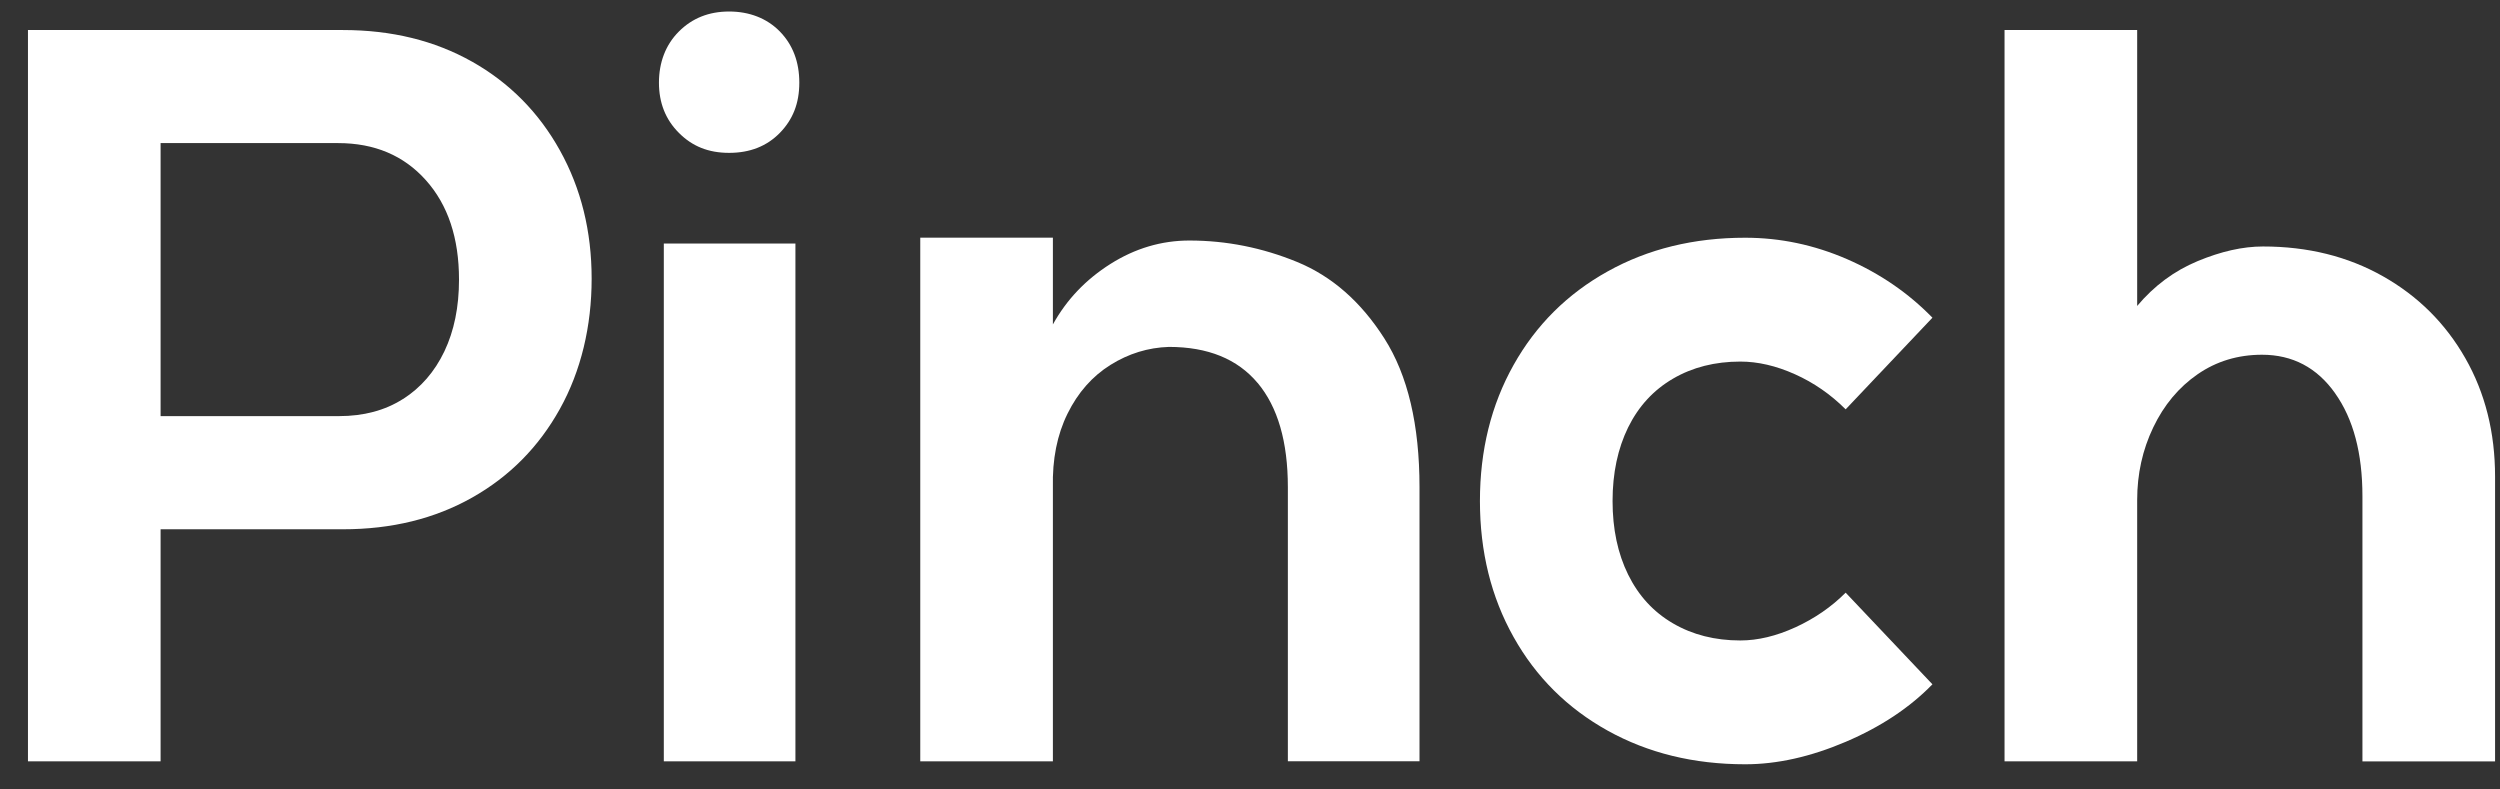 <svg xmlns="http://www.w3.org/2000/svg" width="76" height="24" viewBox="0 0 76 24" fill="none">
<rect x="0" y="0" width="76" height="24" fill="#333333" stroke="none"/>
<path d="M14.354 1.876C15.491 2.519 16.38 3.418 17.022 4.573C17.665 5.73 17.986 7.029 17.986 8.472C17.986 9.914 17.665 11.272 17.022 12.429C16.38 13.585 15.491 14.485 14.354 15.126C13.217 15.768 11.909 16.09 10.426 16.09H4.882V23.145H0.85V0.913H10.424C11.906 0.913 13.216 1.234 14.353 1.876H14.354ZM12.25 12.132C12.792 11.786 13.213 11.302 13.51 10.68C13.806 10.057 13.954 9.33 13.954 8.5C13.954 7.236 13.618 6.228 12.946 5.477C12.273 4.725 11.384 4.35 10.277 4.35H4.882V12.65H10.306C11.058 12.65 11.704 12.477 12.248 12.131L12.25 12.132Z" fill="white"/>
<path d="M23.707 0.957C24.101 1.362 24.299 1.881 24.299 2.513C24.299 3.145 24.101 3.636 23.707 4.04C23.311 4.445 22.798 4.647 22.165 4.647C21.532 4.647 21.042 4.445 20.639 4.04C20.233 3.635 20.032 3.126 20.032 2.513C20.032 1.901 20.233 1.362 20.639 0.957C21.044 0.552 21.552 0.35 22.165 0.35C22.777 0.35 23.311 0.553 23.707 0.957ZM24.181 7.404V23.145H20.18V7.404H24.181Z" fill="white"/>
<path d="M38.232 11.643C37.62 10.913 36.72 10.546 35.535 10.546C34.902 10.566 34.309 10.749 33.757 11.094C33.204 11.44 32.769 11.934 32.453 12.575C32.136 13.218 31.988 13.964 32.008 14.814V23.144H27.976V7.225H32.008V9.863C32.424 9.111 33.006 8.499 33.757 8.024C34.508 7.55 35.308 7.312 36.158 7.312C37.284 7.312 38.376 7.53 39.433 7.964C40.49 8.399 41.375 9.174 42.086 10.291C42.798 11.409 43.153 12.915 43.153 14.812V23.142H39.151V14.812C39.151 13.429 38.844 12.372 38.232 11.641V11.643Z" fill="white"/>
<path d="M54.581 19.07C55.163 18.802 55.674 18.452 56.108 18.017L58.746 20.803C58.053 21.515 57.175 22.097 56.108 22.552C55.04 23.007 54.023 23.234 53.054 23.234C51.492 23.234 50.1 22.893 48.874 22.212C47.648 21.53 46.694 20.582 46.013 19.366C45.331 18.151 44.99 16.773 44.99 15.231C44.99 13.689 45.331 12.311 46.013 11.095C46.694 9.88 47.648 8.932 48.874 8.25C50.098 7.568 51.492 7.227 53.054 7.227C54.121 7.227 55.153 7.445 56.152 7.879C57.15 8.314 58.014 8.907 58.746 9.658L56.108 12.444C55.653 11.989 55.139 11.634 54.566 11.377C53.993 11.12 53.439 10.992 52.906 10.992C52.135 10.992 51.453 11.165 50.86 11.511C50.267 11.857 49.812 12.351 49.496 12.992C49.181 13.635 49.022 14.381 49.022 15.231C49.022 16.08 49.179 16.826 49.496 17.469C49.812 18.111 50.267 18.606 50.86 18.951C51.453 19.297 52.135 19.47 52.906 19.47C53.439 19.47 53.998 19.336 54.58 19.07H54.581Z" fill="white"/>
<path d="M70.988 11.955C70.435 11.175 69.694 10.784 68.764 10.784C68.033 10.784 67.381 10.982 66.808 11.377C66.235 11.773 65.785 12.311 65.459 12.992C65.132 13.674 64.97 14.411 64.97 15.2V23.145H60.938V0.913H64.97V9.301C65.484 8.689 66.096 8.234 66.808 7.938C67.52 7.642 68.181 7.493 68.795 7.493C70.158 7.493 71.374 7.795 72.441 8.398C73.508 9.001 74.342 9.831 74.945 10.888C75.549 11.946 75.85 13.146 75.85 14.49V23.146H71.818V15.084C71.818 13.779 71.542 12.737 70.988 11.957V11.955Z" fill="white"/>
</svg>